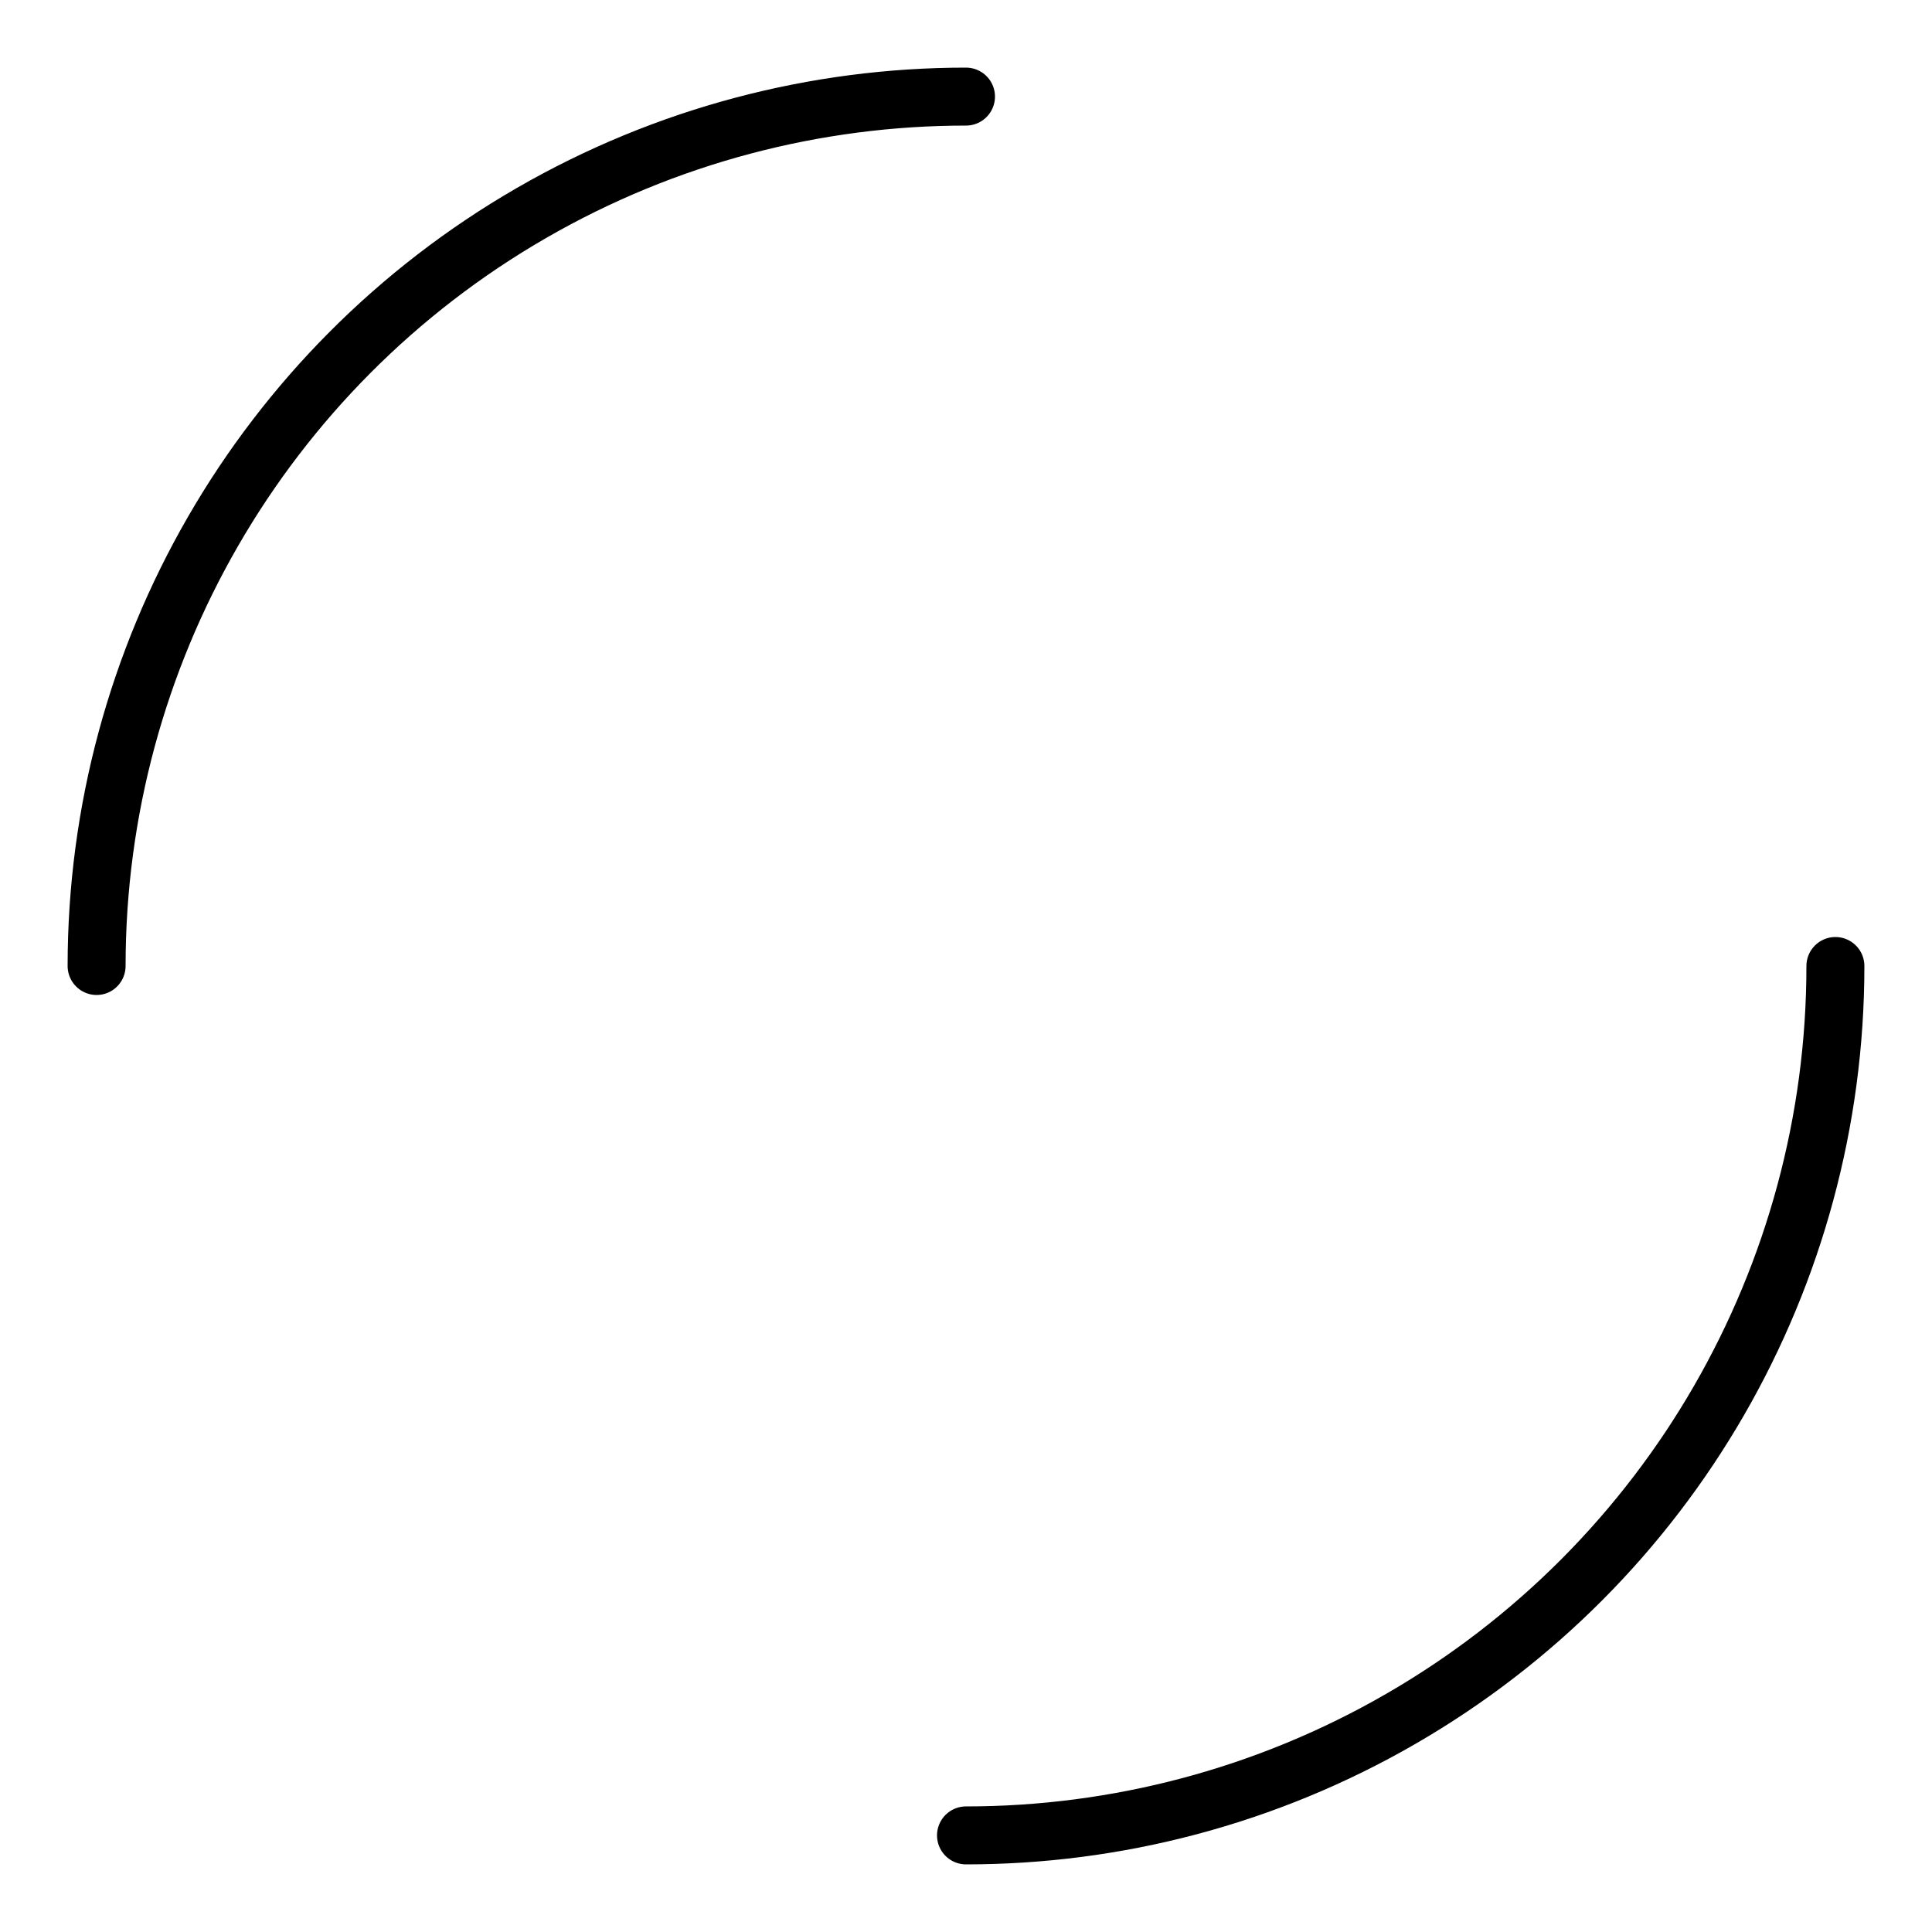 <?xml version="1.0" encoding="utf-8"?>
<svg xmlns="http://www.w3.org/2000/svg" xmlns:xlink="http://www.w3.org/1999/xlink" width="204px" height="204px" viewBox="0 0 100 100" preserveAspectRatio="xMidYMid">
<circle cx="50" cy="50" r="45" stroke-width="3" stroke="#000000" stroke-dasharray="70.686 70.686" fill="none" stroke-linecap="round">
  <animateTransform attributeName="transform" type="rotate" repeatCount="indefinite" dur="2.439s" keyTimes="0;1" values="0 50 50;360 50 50"></animateTransform>
</circle>
<!-- [ldio] generated by https://loading.io/ --></svg>
